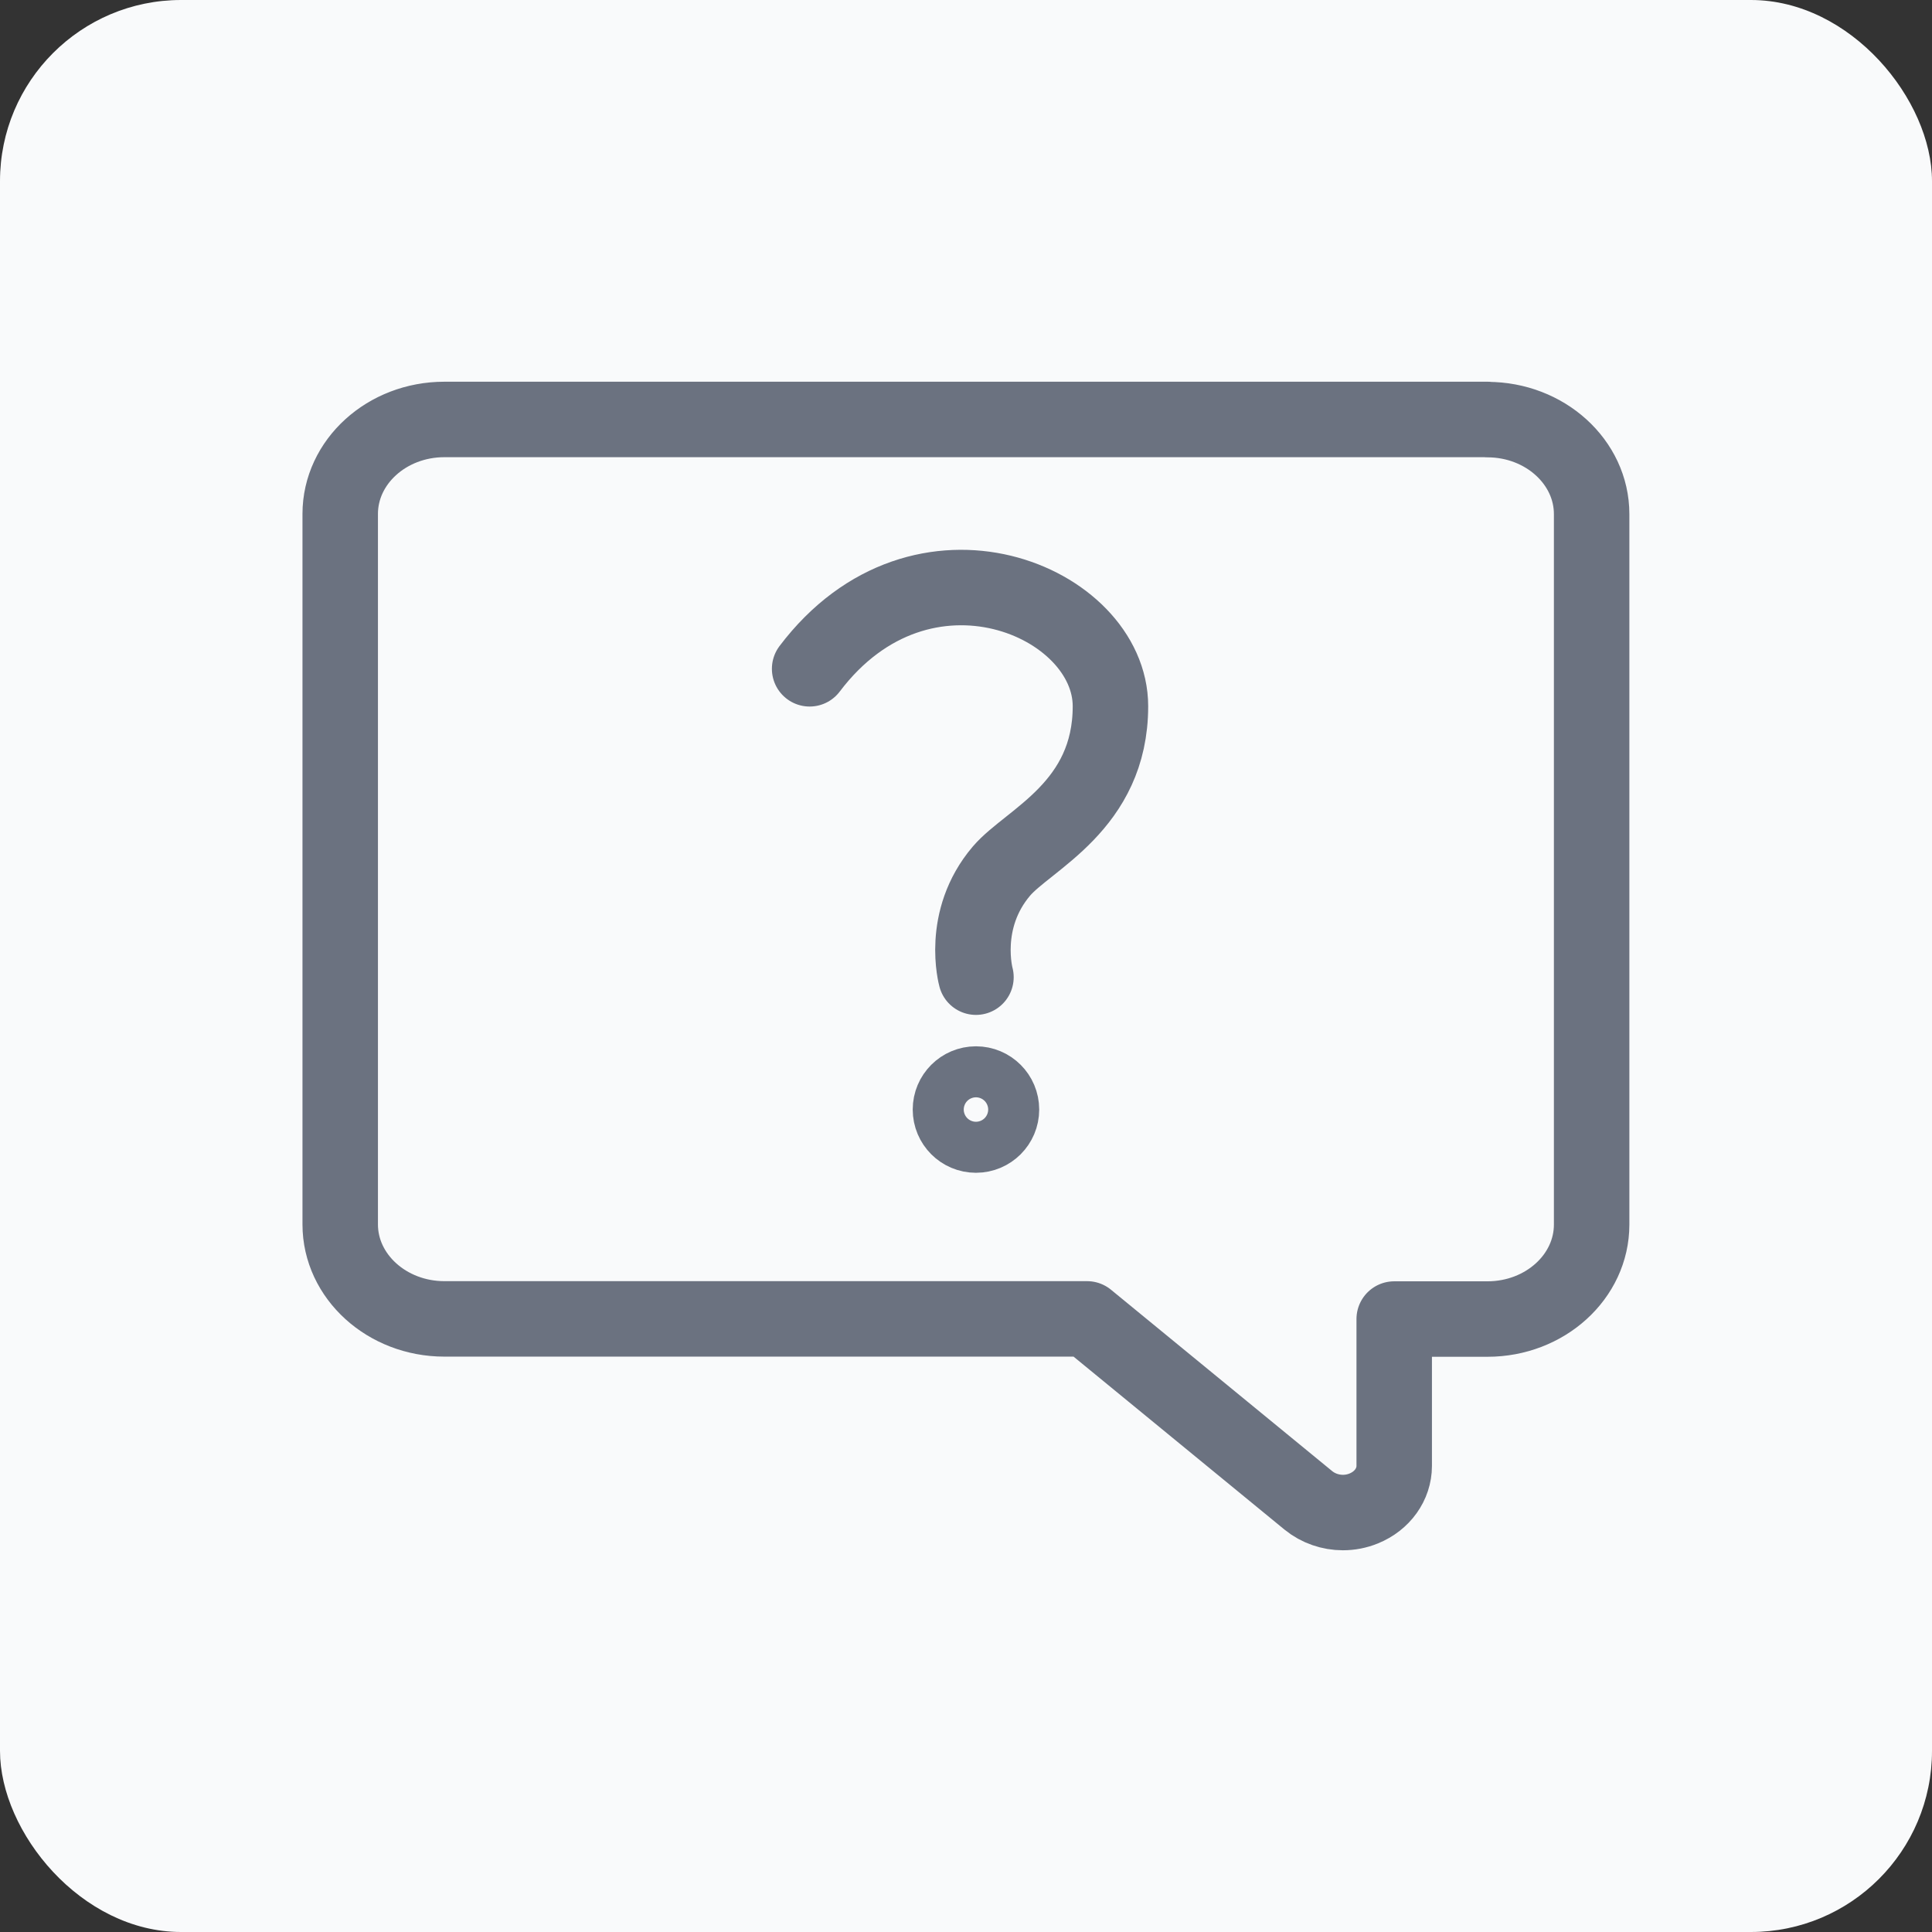 <?xml version="1.0" encoding="UTF-8"?>
<svg xmlns="http://www.w3.org/2000/svg" viewBox="0 0 128 128">
  <rect x="0" y="0" width="128" height="128" fill="#333333" stroke="none"/>
  <defs>
    <style>
      .cls-1 {
        fill: none;
        stroke: #6b7280;
        stroke-linecap: round;
        stroke-linejoin: round;
        stroke-width: 5px;
      }

      .cls-2 {
        fill: #f9fafb;
      }
    </style>
  </defs>
  <g id="sfondo">
    <rect class="cls-2" width="128" height="128" rx="12" ry="12"/>
  </g>
  <g id="icone">
    <g>
      <g>
        <circle class="cls-1" cx="64.66" cy="73.51" r="1.69"/>
        <path class="cls-1" d="M64.66,64.74s-1.06-3.8,1.69-7.03c1.8-2.11,7.22-4.3,7.22-10.92,0-6.96-12.49-12.32-19.93-2.48"/>
      </g>
      <path class="cls-1" d="M98.56,27.79H29.44c-3.81,0-6.9,2.81-6.9,6.26v47.07c0,3.45,3.1,6.26,6.9,6.26h42.58l14.67,12.03c.64.52,1.46.8,2.28.8.47,0,.94-.09,1.38-.27,1.23-.5,2.02-1.6,2.02-2.82v-9.73h6.18c3.81,0,6.9-2.81,6.9-6.26v-47.07c0-3.45-3.1-6.26-6.9-6.26Z"/>
    </g>
  </g>
</svg>
